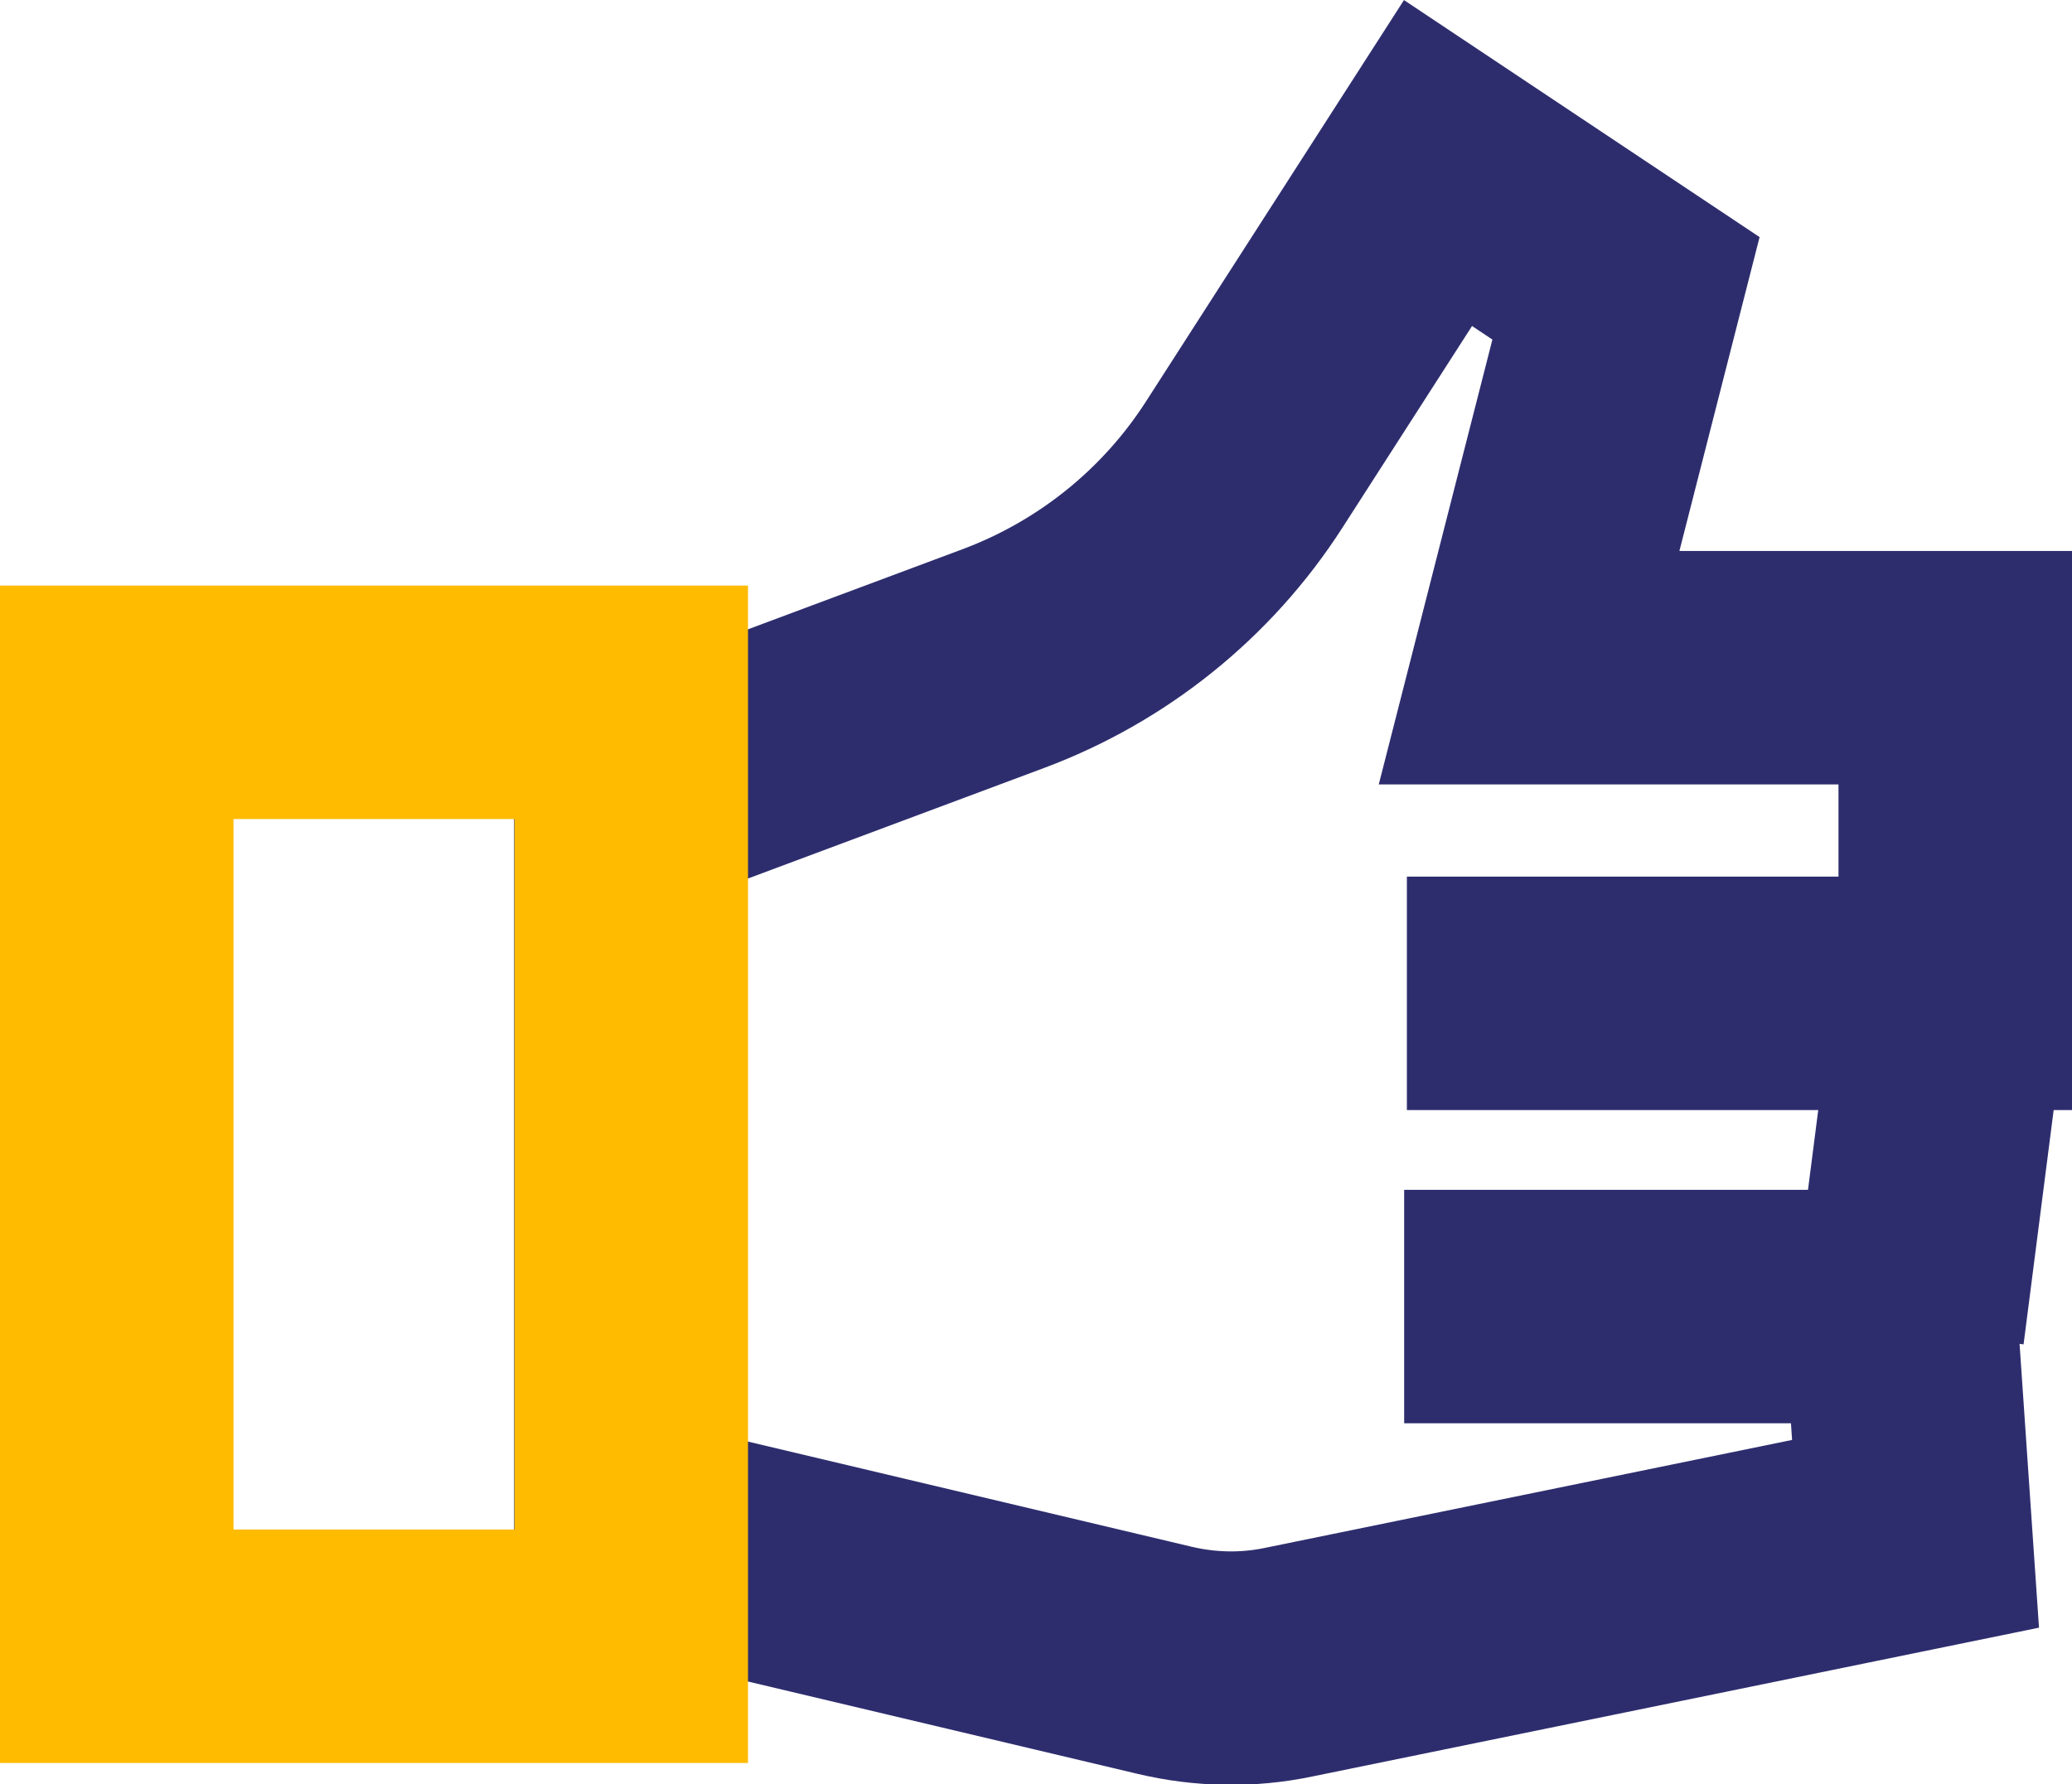 <?xml version="1.0" encoding="UTF-8"?><svg id="Layer_1" xmlns="http://www.w3.org/2000/svg" width="53.24" height="45.86" viewBox="0 0 53.24 45.86"><path d="M36.15,25.53h14.09v-8.37h-10.95l2.49-9.75-4.83-3.22-4.98,7.75c-1.47,2.29-3.65,4.04-6.2,4.99l-9.56,3.57v18.92l13.71,3.25c1.05.25,2.14.27,3.19.05l16.11-3.3-.4-5.84h-12.74" fill="none" stroke="#2d2d6e" stroke-miterlimit="10" stroke-width="6"/><line x1="50.06" y1="26.07" x2="49.02" y2="34.17" fill="none" stroke="#2d2d6e" stroke-miterlimit="10" stroke-width="6"/><rect x="3" y="18.05" width="13.22" height="24.26" fill="none" stroke="#fb0" stroke-miterlimit="10" stroke-width="6"/></svg>